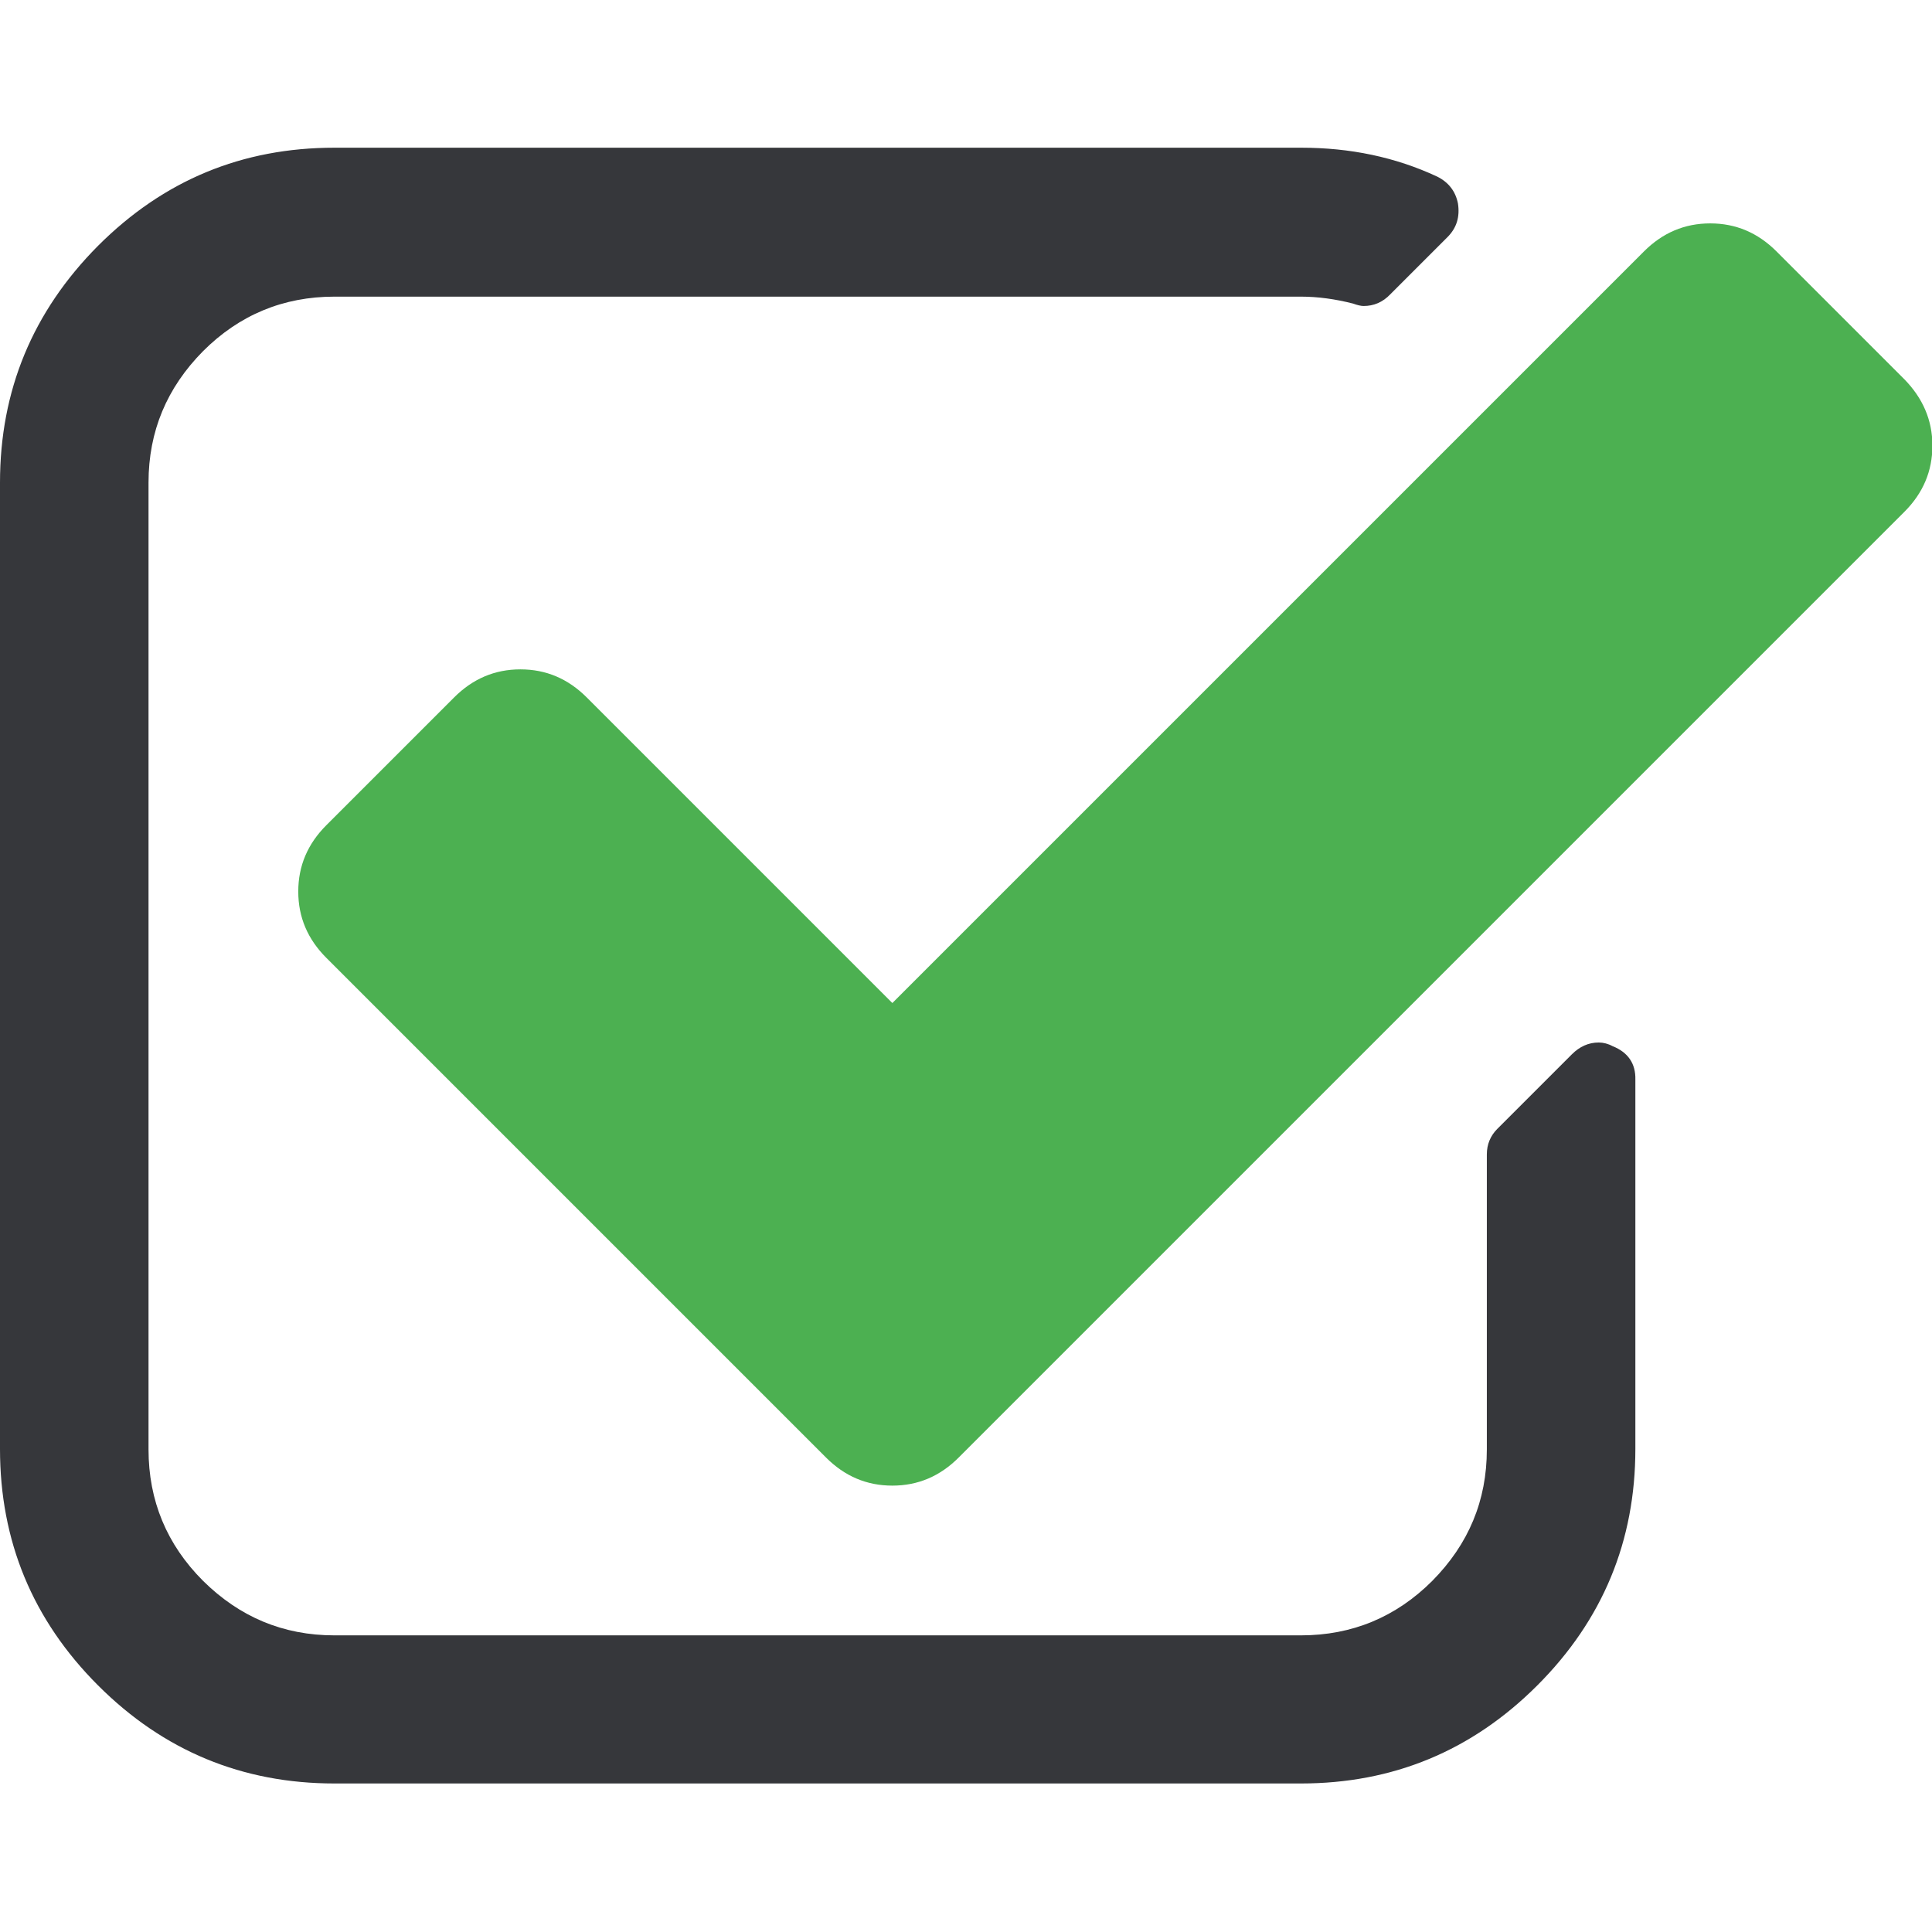 <?xml version="1.0" encoding="utf-8"?>
<!-- Generator: Adobe Illustrator 21.0.2, SVG Export Plug-In . SVG Version: 6.00 Build 0)  -->
<svg version="1.1" id="Capa_1" xmlns="http://www.w3.org/2000/svg" xmlns:xlink="http://www.w3.org/1999/xlink" x="0px" y="0px"
	 viewBox="0 0 474.8 474.8" style="enable-background:new 0 0 474.8 474.8;" xml:space="preserve">
<style type="text/css">
	.st0{fill:#36373B;}
	.st1{fill:#4CB051;}
</style>
<g>
	<g>
		<path class="st0" d="M396.3,257.1c-1.1-0.6-2.3-0.9-3.4-0.9c-2.5,0-4.7,1-6.6,2.9L368,277.4c-1.7,1.7-2.6,3.8-2.6,6.3v72.5
			c0,12.6-4.5,23.3-13.4,32.3c-8.9,8.9-19.7,13.4-32.3,13.4H82.2c-12.6,0-23.3-4.5-32.3-13.4c-8.9-8.9-13.4-19.7-13.4-32.3V118.6
			c0-12.6,4.5-23.3,13.4-32.3c8.9-8.9,19.7-13.4,32.3-13.4h237.5c4.2,0,8.5,0.6,12.8,1.7c1.1,0.4,2,0.6,2.6,0.6
			c2.5,0,4.7-0.9,6.6-2.9l14-14c2.3-2.3,3.1-5,2.6-8.3c-0.6-3-2.3-5.2-5.1-6.6c-10.3-4.8-21.4-7.1-33.4-7.1H82.2
			c-22.7,0-42,8-58.1,24.1C8,76.6,0,96,0,118.6v237.5c0,22.6,8,42,24.1,58.1c16.1,16.1,35.5,24.1,58.1,24.1h237.5
			c22.6,0,42-8,58.1-24.1c16.1-16.1,24.1-35.5,24.1-58.1v-90.8C402,261.4,400.1,258.6,396.3,257.1z"/>
		<path class="st1" d="M468,93.2l-31.4-31.4c-4.6-4.6-10-6.9-16.3-6.9c-6.3,0-11.7,2.3-16.3,6.9L219.3,246.5l-75.1-75.1
			c-4.6-4.6-10-6.9-16.3-6.9c-6.3,0-11.7,2.3-16.3,6.9l-31.4,31.4c-4.6,4.6-6.9,10-6.9,16.3c0,6.3,2.3,11.7,6.9,16.3L203,358.2
			c4.6,4.6,10,6.9,16.3,6.9s11.7-2.3,16.3-6.9l232.4-232.4c4.6-4.6,6.9-10,6.9-16.3S472.5,97.8,468,93.2z"/>
	</g>
</g>
</svg>
